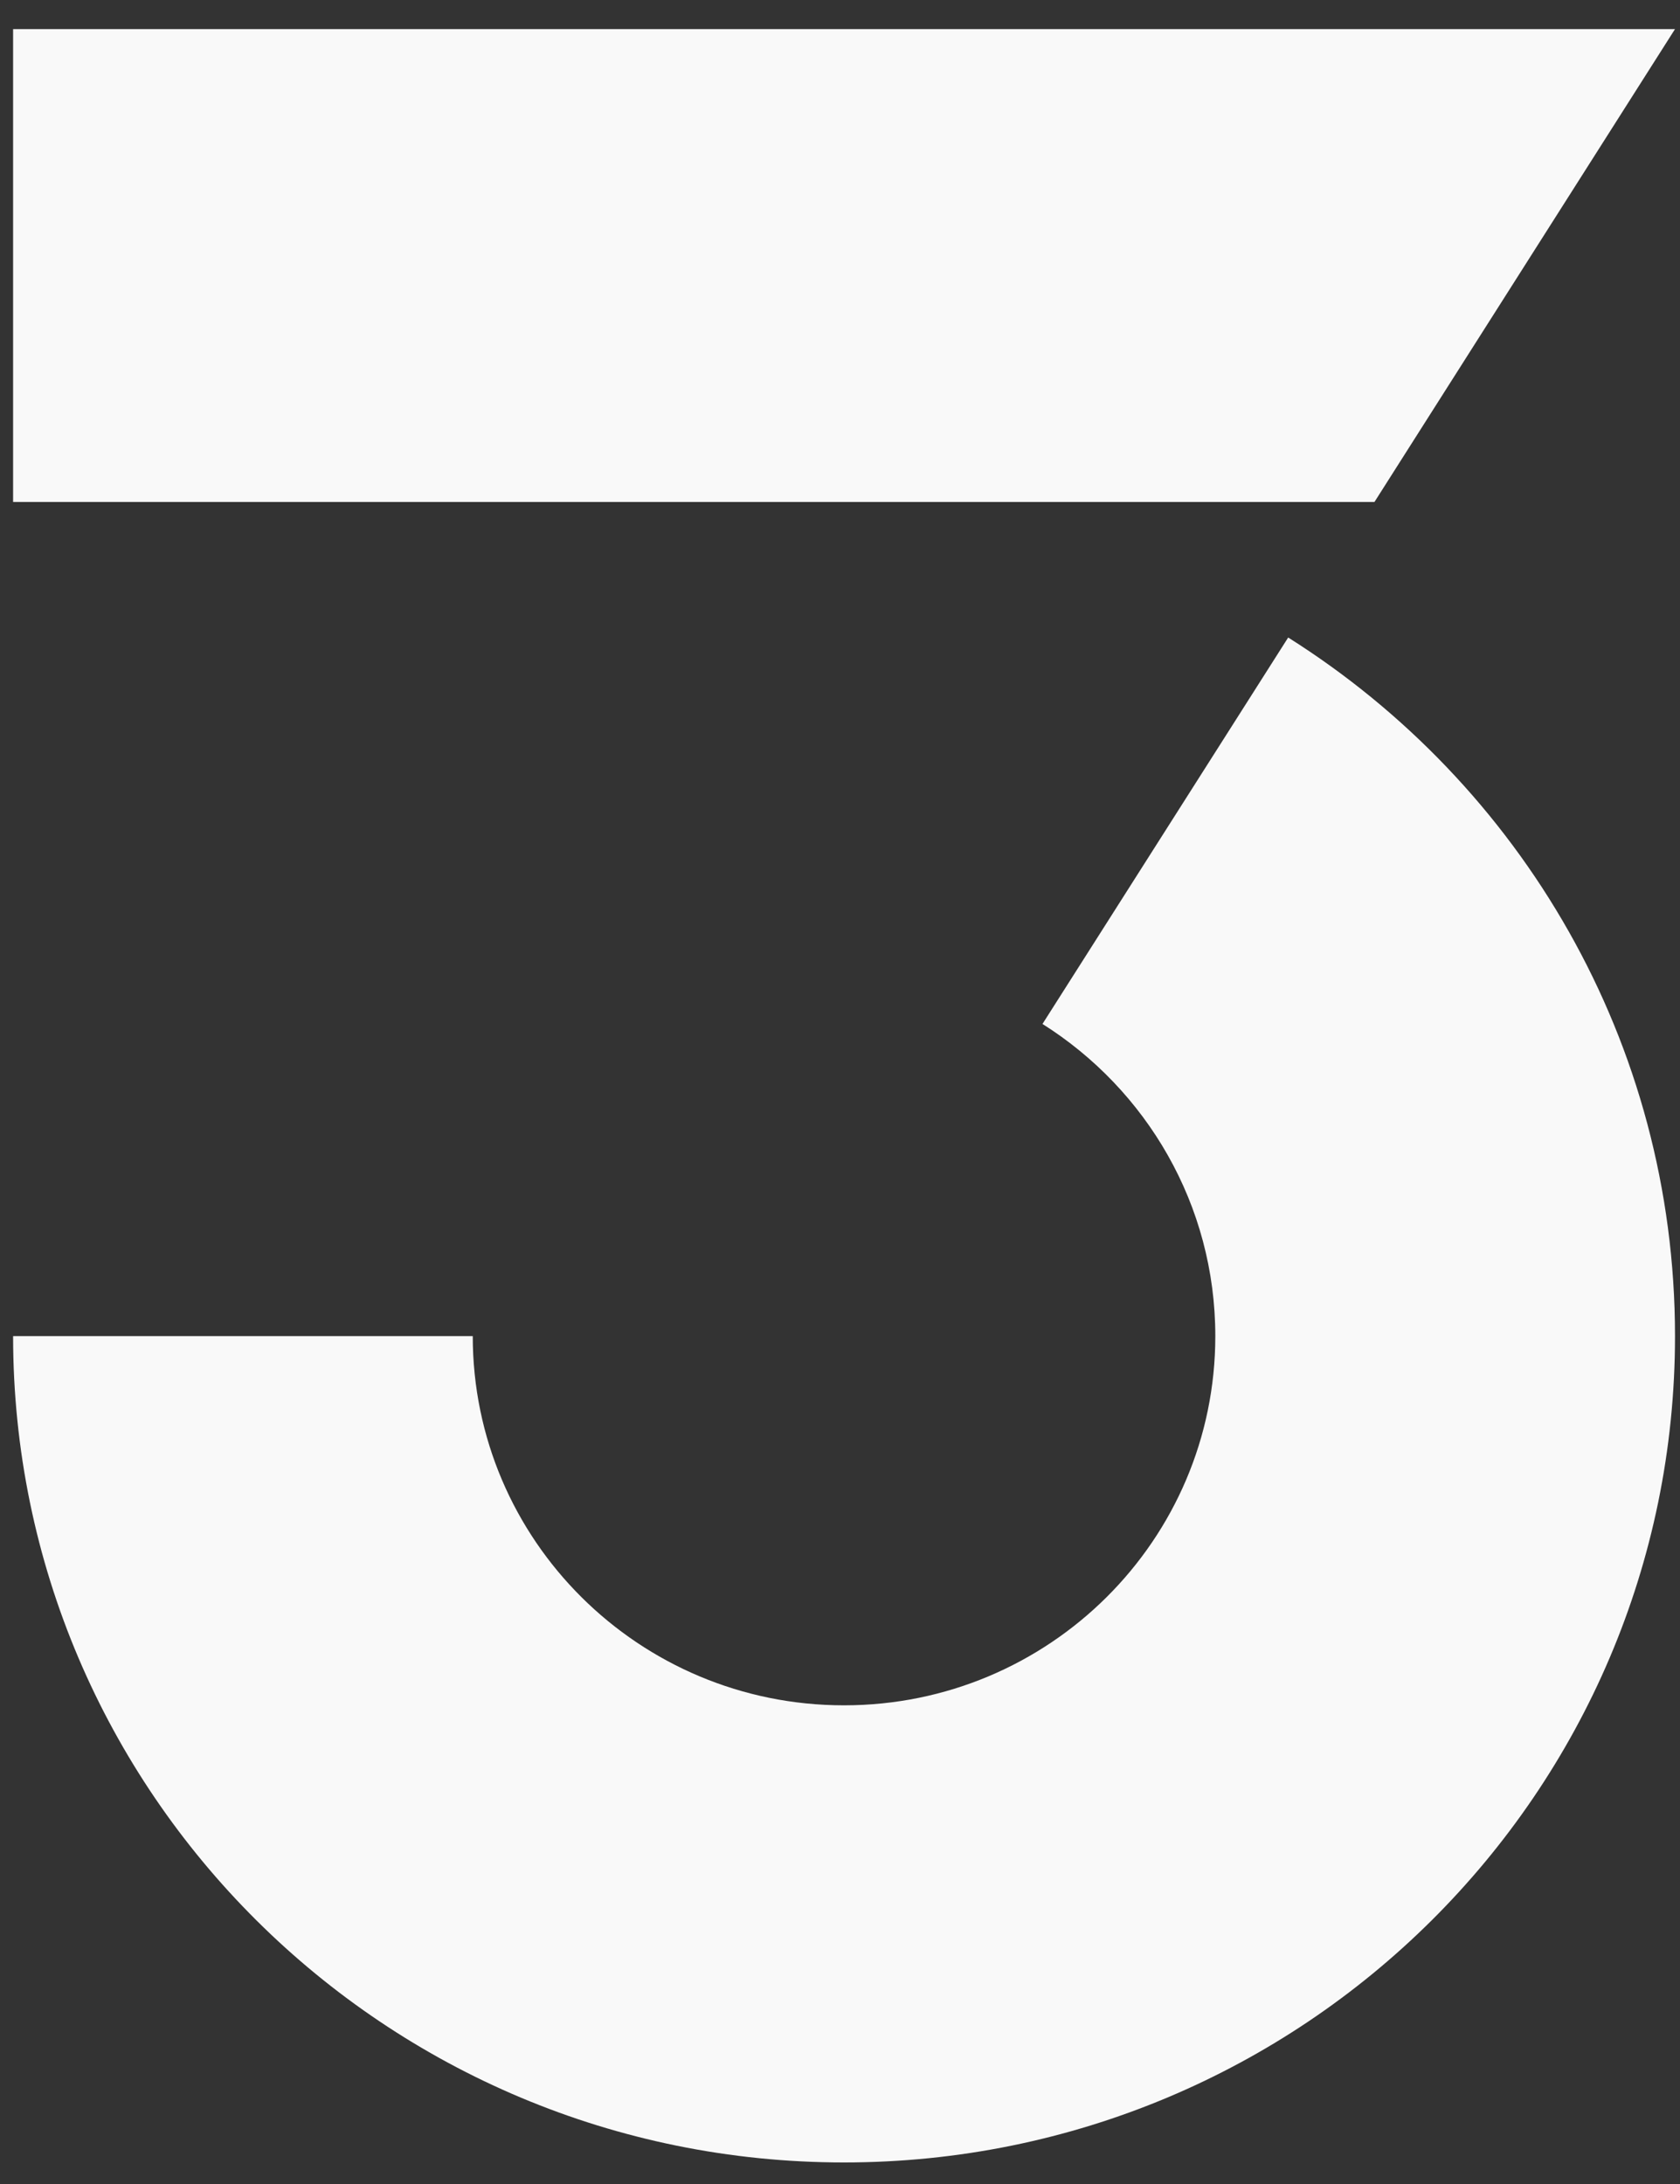 <svg width="40" height="52" viewBox="0 0 40 52" fill="none" xmlns="http://www.w3.org/2000/svg">
<rect x="0" y="0" width="40" height="52" fill="#333333" stroke="none"/>
<path d="M11.256 31.812H0.312C0.312 42.678 9.17 51.487 20.096 51.487C31.023 51.487 39.881 42.678 39.881 31.812C39.881 24.813 36.206 18.667 30.671 15.179L24.821 24.38C27.294 25.939 28.936 28.684 28.936 31.812C28.936 36.667 24.978 40.603 20.096 40.603C15.214 40.603 11.256 36.667 11.256 31.812Z" fill="#F9F9F9"/>
<path d="M32.725 11.952H0.312V0.693H39.881L32.725 11.952Z" fill="#F9F9F9"/>
</svg>
